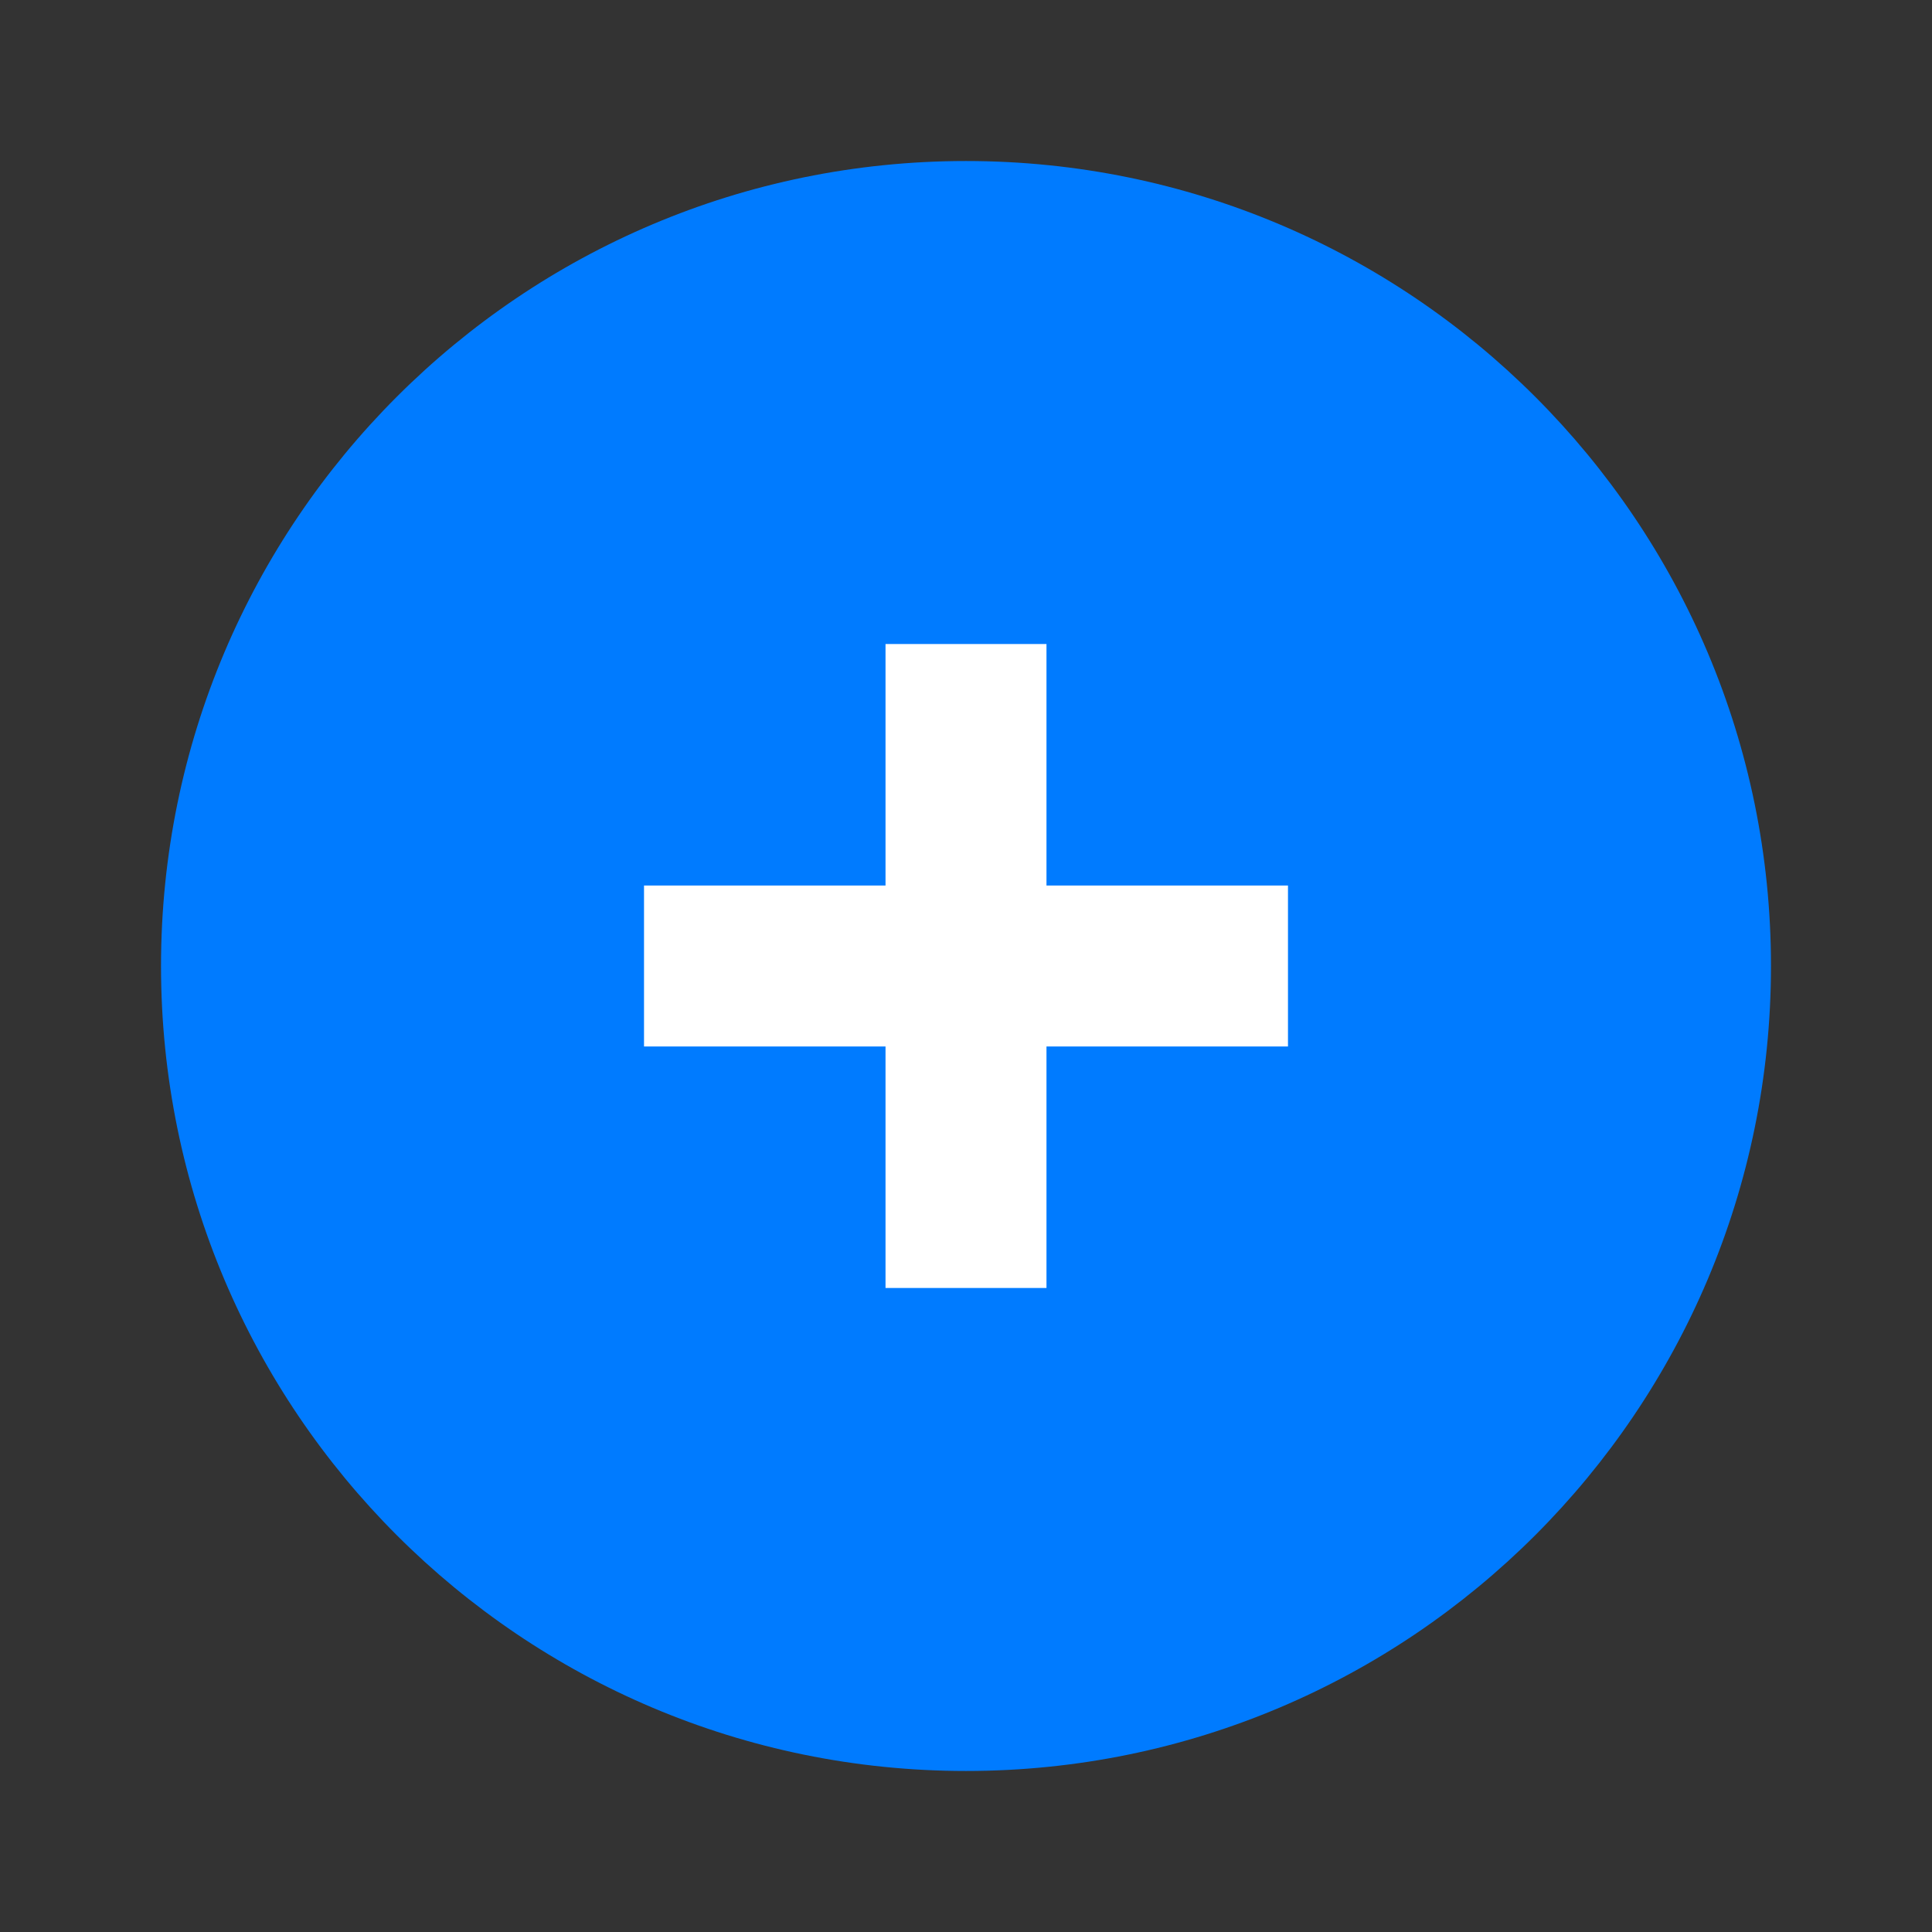 
    <svg width="32" height="32" viewBox="0 0 32 32" fill="none" xmlns="http://www.w3.org/2000/svg">
    <rect x="0" y="0" width="32" height="32" fill="#333333" stroke="none"/>
    <path d="M16 2.667C8.636 2.667 2.667 8.636 2.667 16C2.667 23.364 8.636 29.333 16 29.333C23.364 29.333 29.333 23.364 29.333 16C29.333 8.636 23.364 2.667 16 2.667Z" fill="#007BFF"/>
    <path d="M17.333 14.667H21.333V17.333H17.333V21.333H14.667V17.333H10.667V14.667H14.667V10.667H17.333V14.667Z" fill="white"/>
    </svg>
  